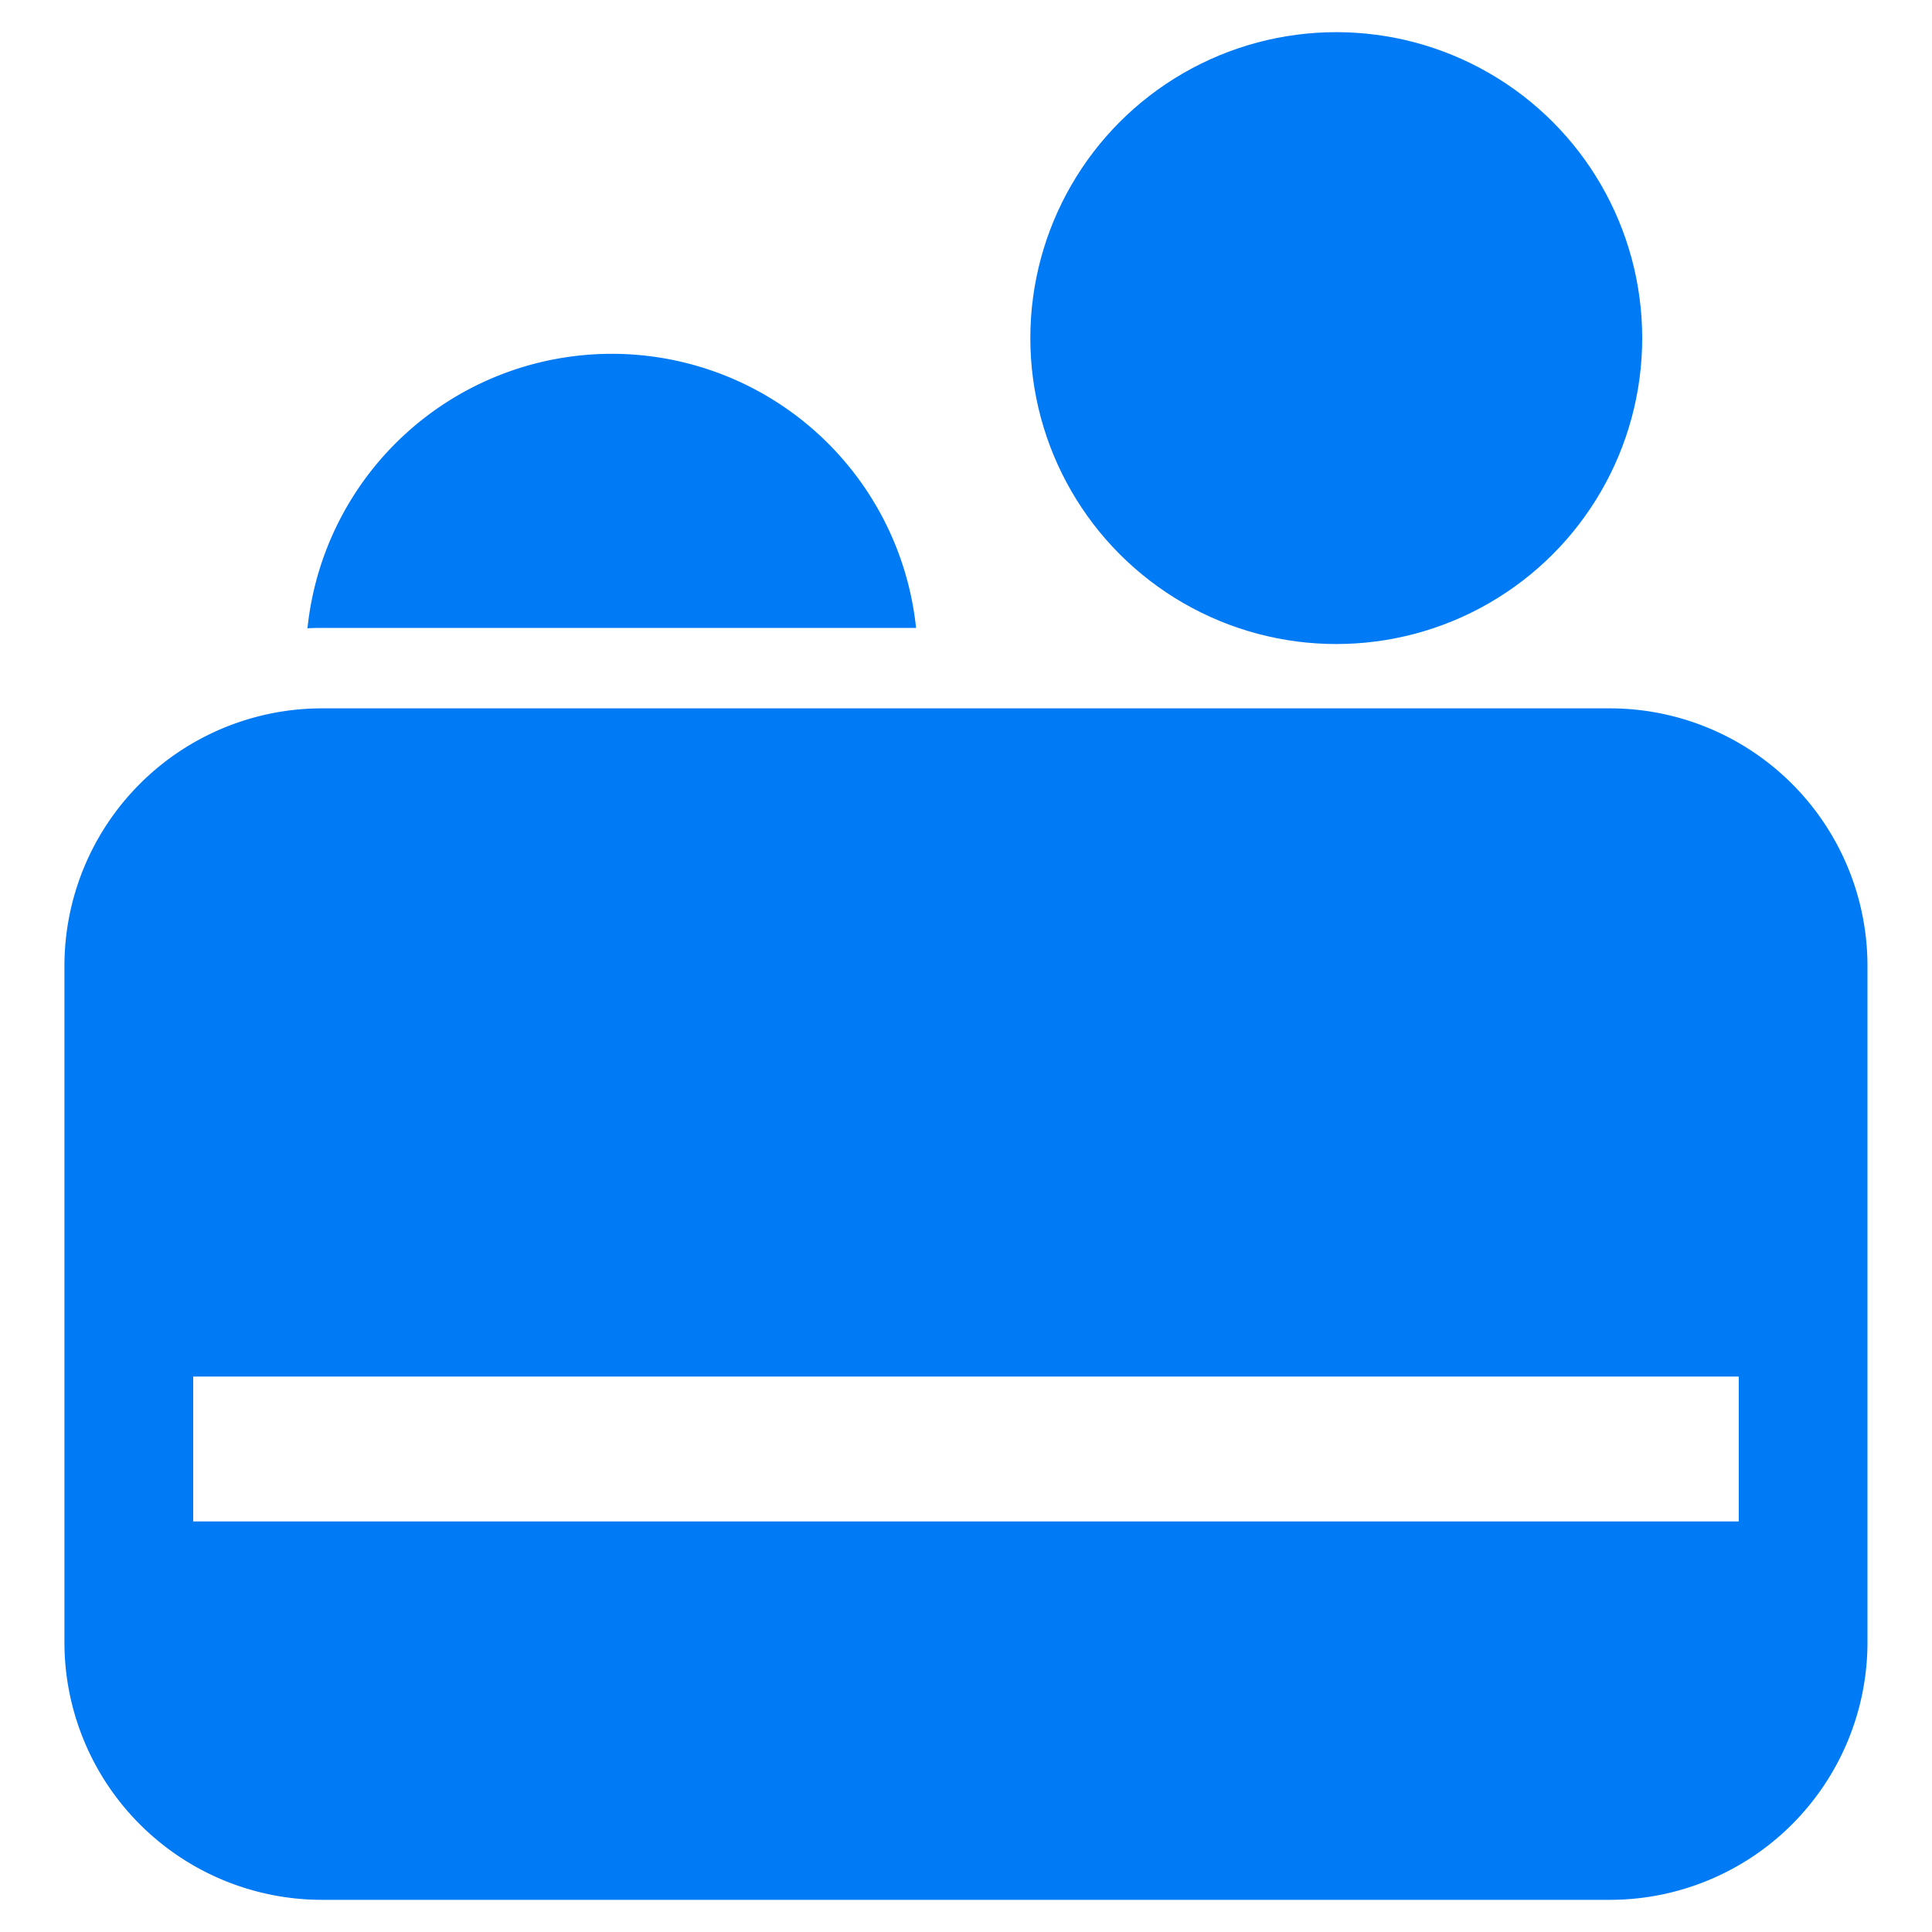 <svg width="20" height="20" viewBox="0 0 20 20" fill="none" xmlns="http://www.w3.org/2000/svg"><circle cx="13.833" cy="3.5" r="3.167" fill="#007AF5"/><path fill-rule="evenodd" clip-rule="evenodd" d="M3.333 7.333A2.667 2.667 0 0 0 .667 10v7a2.667 2.667 0 0 0 2.666 2.667h13.334A2.667 2.667 0 0 0 19.332 17v-7a2.667 2.667 0 0 0-2.666-2.667H3.332ZM2 15.75h16v-1.5H2v1.5ZM9.483 6.5h-6.15c-.05 0-.1.001-.15.004a3.167 3.167 0 0 1 6.3-.004Z" fill="#007AF5"/></svg>